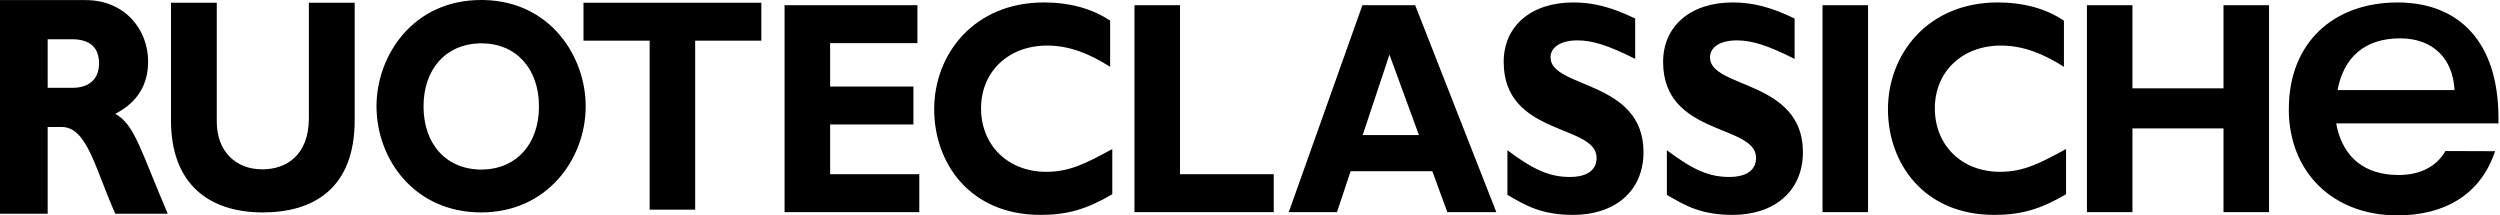 <?xml version="1.0" encoding="UTF-8"?>
<svg width="325px" height="28px" viewBox="0 0 325 28" version="1.1" xmlns="http://www.w3.org/2000/svg" xmlns:xlink="http://www.w3.org/1999/xlink">
    <title>Combined Shape</title>
    <g id="Brand" stroke="none" stroke-width="1" fill="none" fill-rule="evenodd">
        <path d="M311.68,0.321 C319.686,0.321 324.774,5.456 324.8,15.284 L324.8,16.042 L303.711,16.046 C303.733,16.151 303.759,16.326 303.788,16.431 L303.774,16.431 C304.678,20.478 307.396,22.75 311.823,22.75 C314.652,22.75 316.761,21.629 317.911,19.633 L324.359,19.656 C322.478,25.347 317.724,28 311.669,28 C303.325,28 297.543,22.428 297.543,14.189 L297.554,14.189 L297.55,14.133 L297.55,14.133 C297.55,5.579 303.336,0.321 311.68,0.321 Z M135.721,0.318 C139.028,0.318 141.985,1.11 144.318,2.687 L144.318,8.684 C141.706,7.025 139.061,5.923 136.136,5.923 C131.088,5.923 127.536,9.316 127.536,14.088 C127.536,18.901 131.055,22.335 135.997,22.335 C139.098,22.335 141.184,21.229 144.598,19.375 L144.598,25.253 C141.291,27.185 138.785,27.936 135.266,27.936 C126.04,27.936 121.444,21.15 121.444,14.207 C121.444,7.025 126.632,0.318 135.721,0.318 Z M204.532,0.318 C207.177,0.318 209.58,0.953 212.574,2.41 L212.574,7.657 C209.128,5.923 207.074,5.25 205.053,5.25 C202.93,5.25 201.57,6.121 201.57,7.459 C201.57,11.524 213.654,10.381 213.654,19.772 C213.654,24.94 209.826,27.936 204.532,27.936 C200.387,27.936 198.334,26.715 195.964,25.332 L195.964,19.532 C199.377,22.096 201.467,23.004 204.08,23.004 C206.343,23.004 207.559,22.096 207.559,20.519 C207.559,16.102 195.479,17.72 195.479,8.053 C195.479,3.397 199.028,0.318 204.532,0.318 Z M225.257,0.318 C227.906,0.318 230.305,0.953 233.299,2.41 L233.299,7.657 C229.853,5.923 227.799,5.25 225.778,5.25 C223.655,5.25 222.299,6.121 222.299,7.459 C222.299,11.524 234.379,10.381 234.379,19.772 C234.379,24.94 230.551,27.936 225.257,27.936 C221.112,27.936 219.059,26.715 216.693,25.332 L216.693,19.532 C220.106,22.096 222.193,23.004 224.805,23.004 C227.068,23.004 228.288,22.096 228.288,20.519 C228.288,16.102 216.204,17.72 216.204,8.053 C216.204,3.397 219.757,0.318 225.257,0.318 Z M259.711,0.318 C263.018,0.318 265.976,1.11 268.312,2.687 L268.312,8.684 C265.7,7.025 263.055,5.923 260.127,5.923 C255.082,5.923 251.529,9.316 251.529,14.088 C251.529,18.901 255.045,22.335 259.991,22.335 C263.088,22.335 265.175,21.229 268.588,19.375 L268.588,25.253 C265.281,27.185 262.776,27.936 259.256,27.936 C250.03,27.936 245.434,21.15 245.434,14.207 C245.434,7.025 250.622,0.318 259.711,0.318 Z M11.121,0.011 C16.228,0.011 19.255,3.838 19.255,7.993 C19.255,11.046 17.834,13.329 14.99,14.794 C17.54,16.218 18.308,19.641 21.809,27.787 L21.809,27.787 L14.99,27.787 C12.326,21.838 11.342,16.506 7.987,16.506 L7.987,16.506 L6.198,16.506 L6.198,27.787 L0,27.787 L0,0.011 Z M62.561,0 L62.926,0.004 C71.633,0.201 76.14,7.428 76.14,13.808 C76.14,20.713 71.088,27.615 62.561,27.615 C53.853,27.615 48.945,20.672 48.945,13.808 C48.945,7.298 53.611,0 62.561,0 L62.561,0 Z M28.18,0.359 L28.18,15.822 C28.18,19.686 30.667,22.014 34.098,22.014 C37.251,22.014 40.153,20.16 40.153,15.347 L40.153,0.359 L46.109,0.359 L46.109,15.624 C46.109,24.536 40.715,27.615 34.168,27.615 C27.235,27.615 22.228,23.987 22.228,15.661 L22.228,0.359 L28.18,0.359 Z M119.265,0.676 L119.265,5.605 L107.916,5.605 L107.916,11.248 L118.744,11.248 L118.744,16.18 L107.916,16.18 L107.916,22.649 L119.508,22.649 L119.508,27.581 L101.994,27.581 L101.994,0.676 L119.265,0.676 Z M153.401,0.676 L153.401,22.649 L165.587,22.649 L165.587,27.581 L147.482,27.581 L147.482,0.676 L153.401,0.676 Z M183.972,0.676 L194.524,27.581 L188.153,27.581 L186.202,22.257 L175.58,22.257 L173.806,27.581 L167.538,27.581 L177.113,0.676 L183.972,0.676 Z M242.844,0.676 L242.844,27.581 L236.929,27.581 L236.929,0.676 L242.844,0.676 Z M277.218,0.676 L277.218,11.483 L289.056,11.483 L289.056,0.676 L294.974,0.676 L294.974,27.581 L289.056,27.581 L289.056,16.692 L277.218,16.692 L277.218,27.581 L271.299,27.581 L271.299,0.676 L277.218,0.676 Z M98.974,0.355 L98.974,5.288 L90.373,5.288 L90.373,27.26 L84.454,27.26 L84.454,5.288 L75.853,5.288 L75.853,0.355 L98.974,0.355 Z M62.583,5.631 L62.328,5.635 C57.941,5.756 55.059,8.998 55.059,13.837 C55.059,18.766 58.053,22.044 62.583,22.044 L62.583,22.044 L62.84,22.04 C67.187,21.917 70.067,18.672 70.067,13.837 C70.067,8.905 67.073,5.631 62.583,5.631 L62.583,5.631 Z M180.629,7.104 L177.149,17.559 L184.461,17.559 L180.629,7.104 Z M312.022,4.985 C307.448,4.985 304.689,7.41 303.88,11.711 L319.087,11.711 C318.885,7.589 316.258,4.985 312.022,4.985 Z M9.336,5.101 L6.198,5.101 L6.198,11.412 L9.483,11.412 C11.195,11.412 12.874,10.598 12.874,8.236 C12.874,6.158 11.669,5.101 9.336,5.101 L9.336,5.101 Z" id="Combined-Shape" fill="#000000" fill-rule="nonzero"></path>
    </g>
</svg>